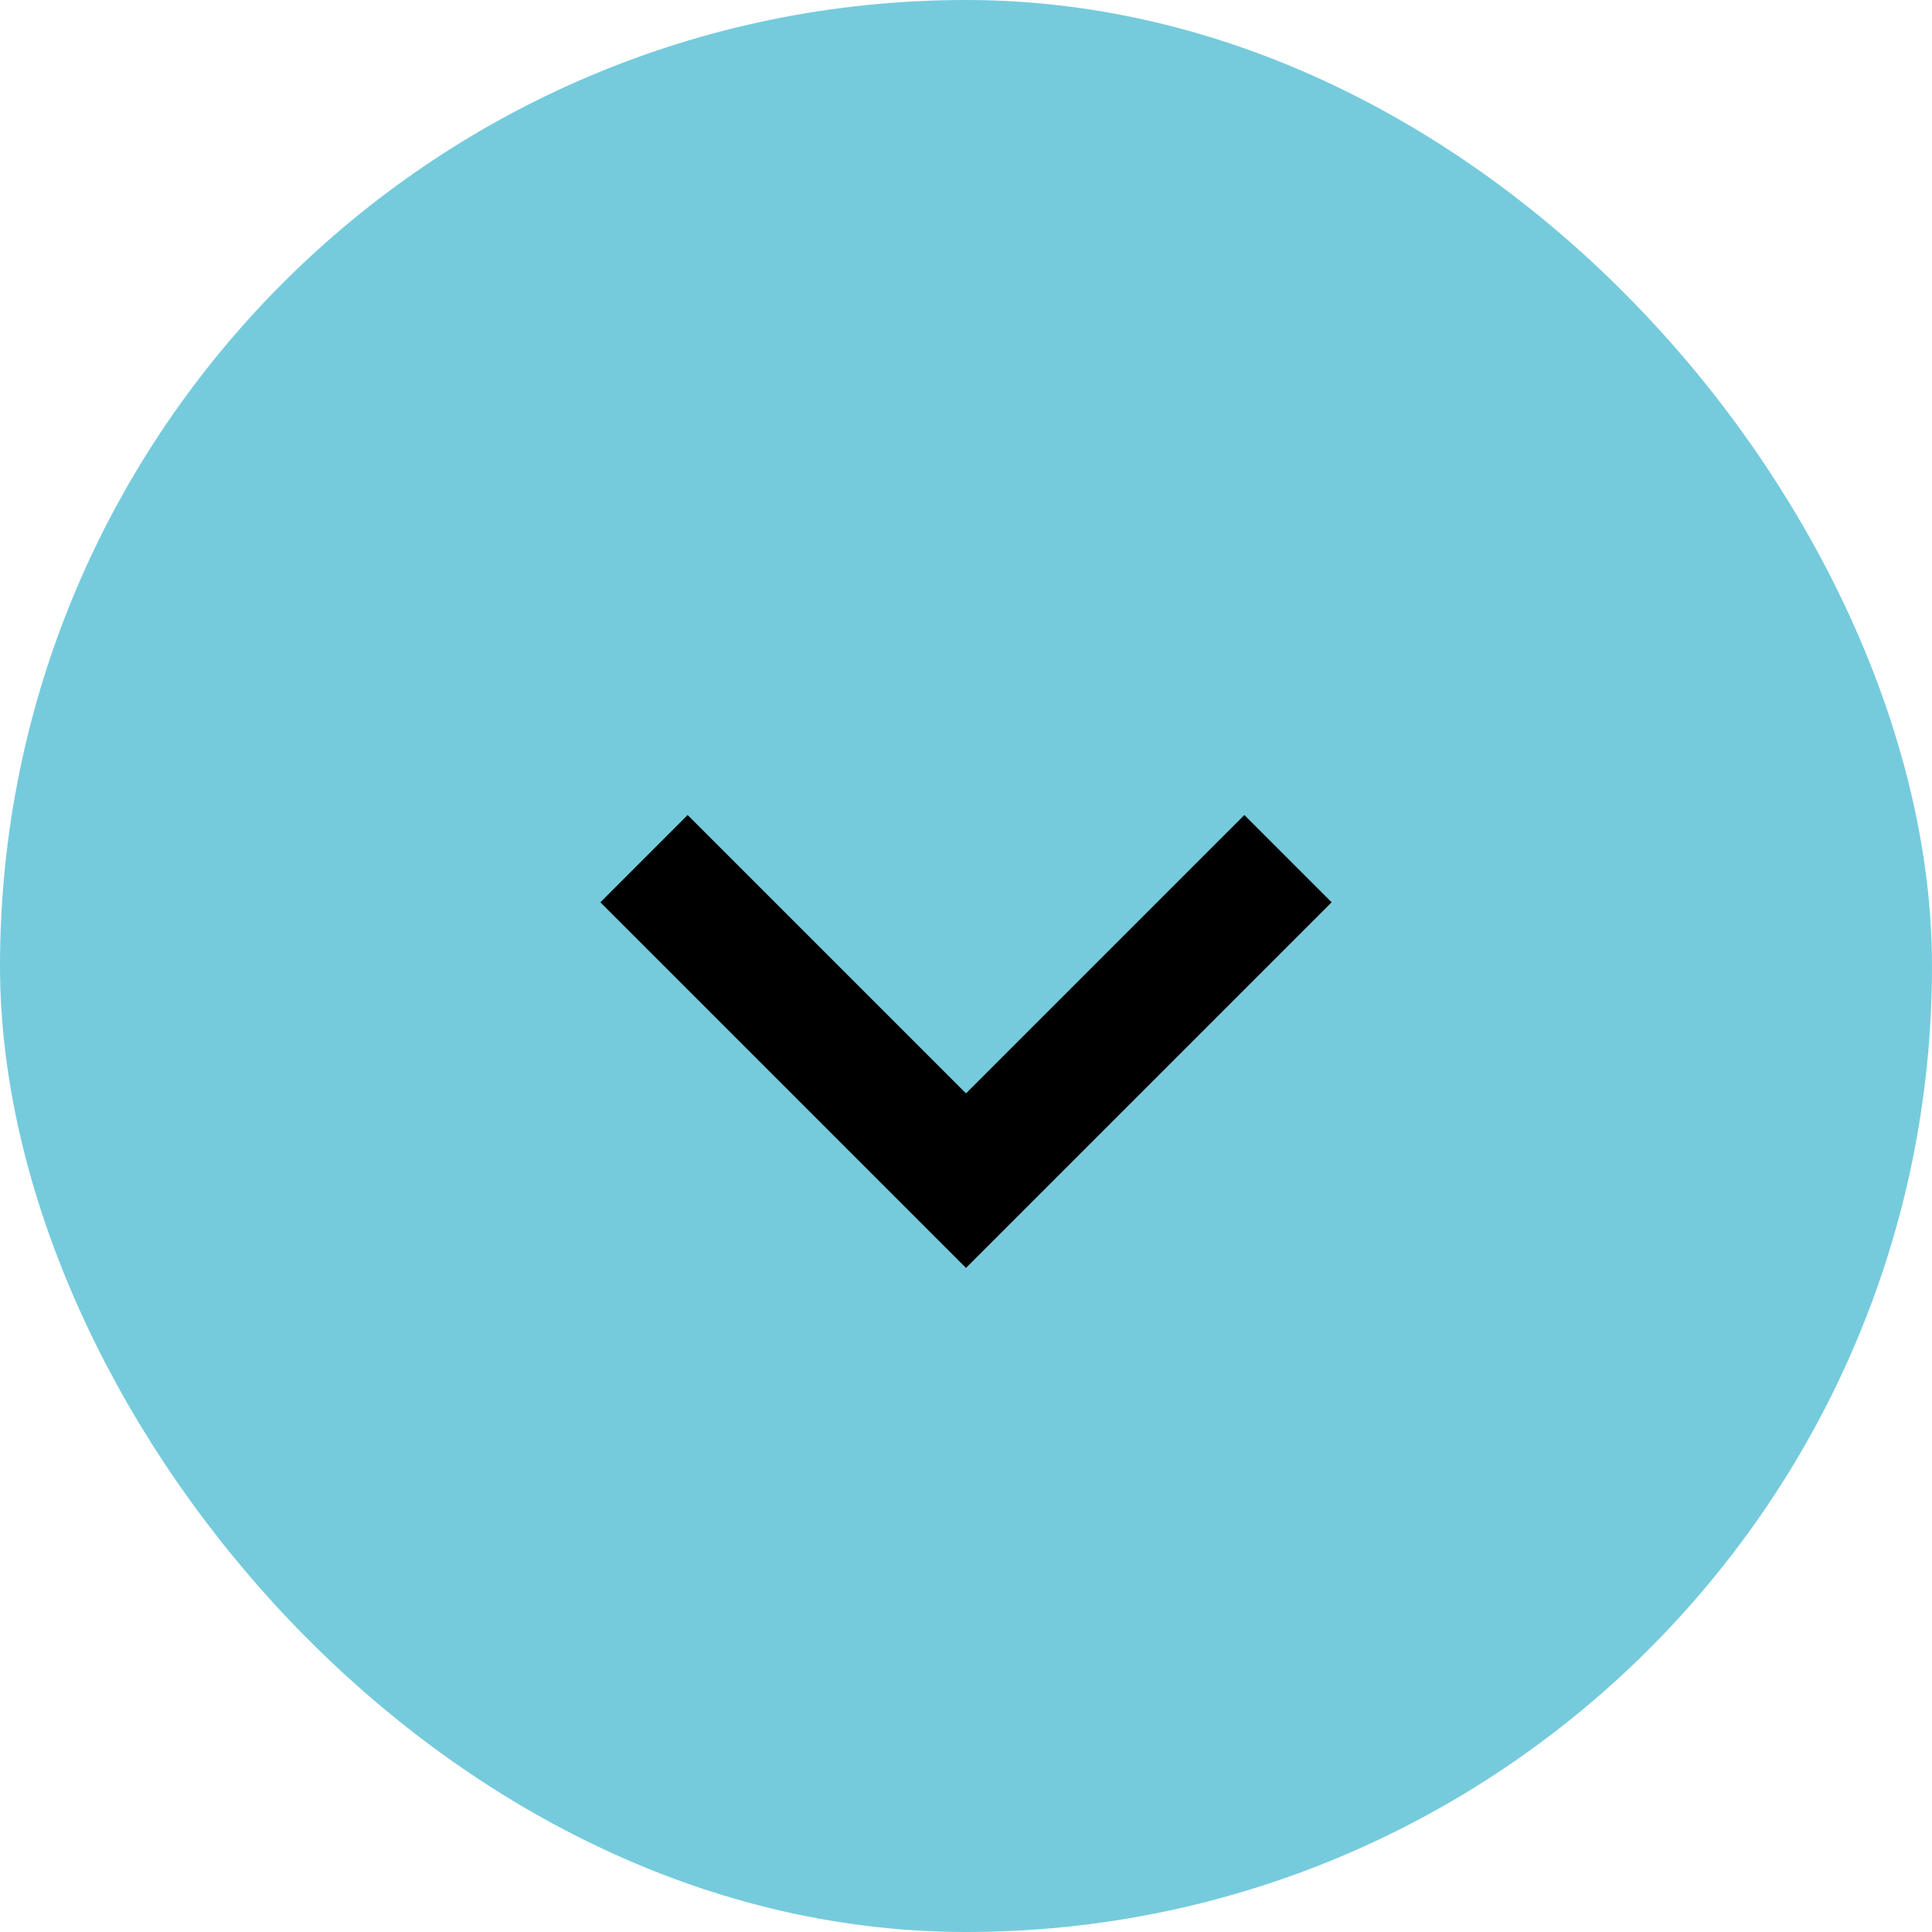 <svg width="36" height="36" viewBox="0 0 36 36" fill="none" xmlns="http://www.w3.org/2000/svg">
<rect x="1" y="1" width="34" height="34" rx="17" fill="#75CBDC" stroke="#75CBDC" stroke-width="2"/>
<path d="M24 16L18 22L12 16" stroke="black" stroke-width="2.3"/>
</svg>
